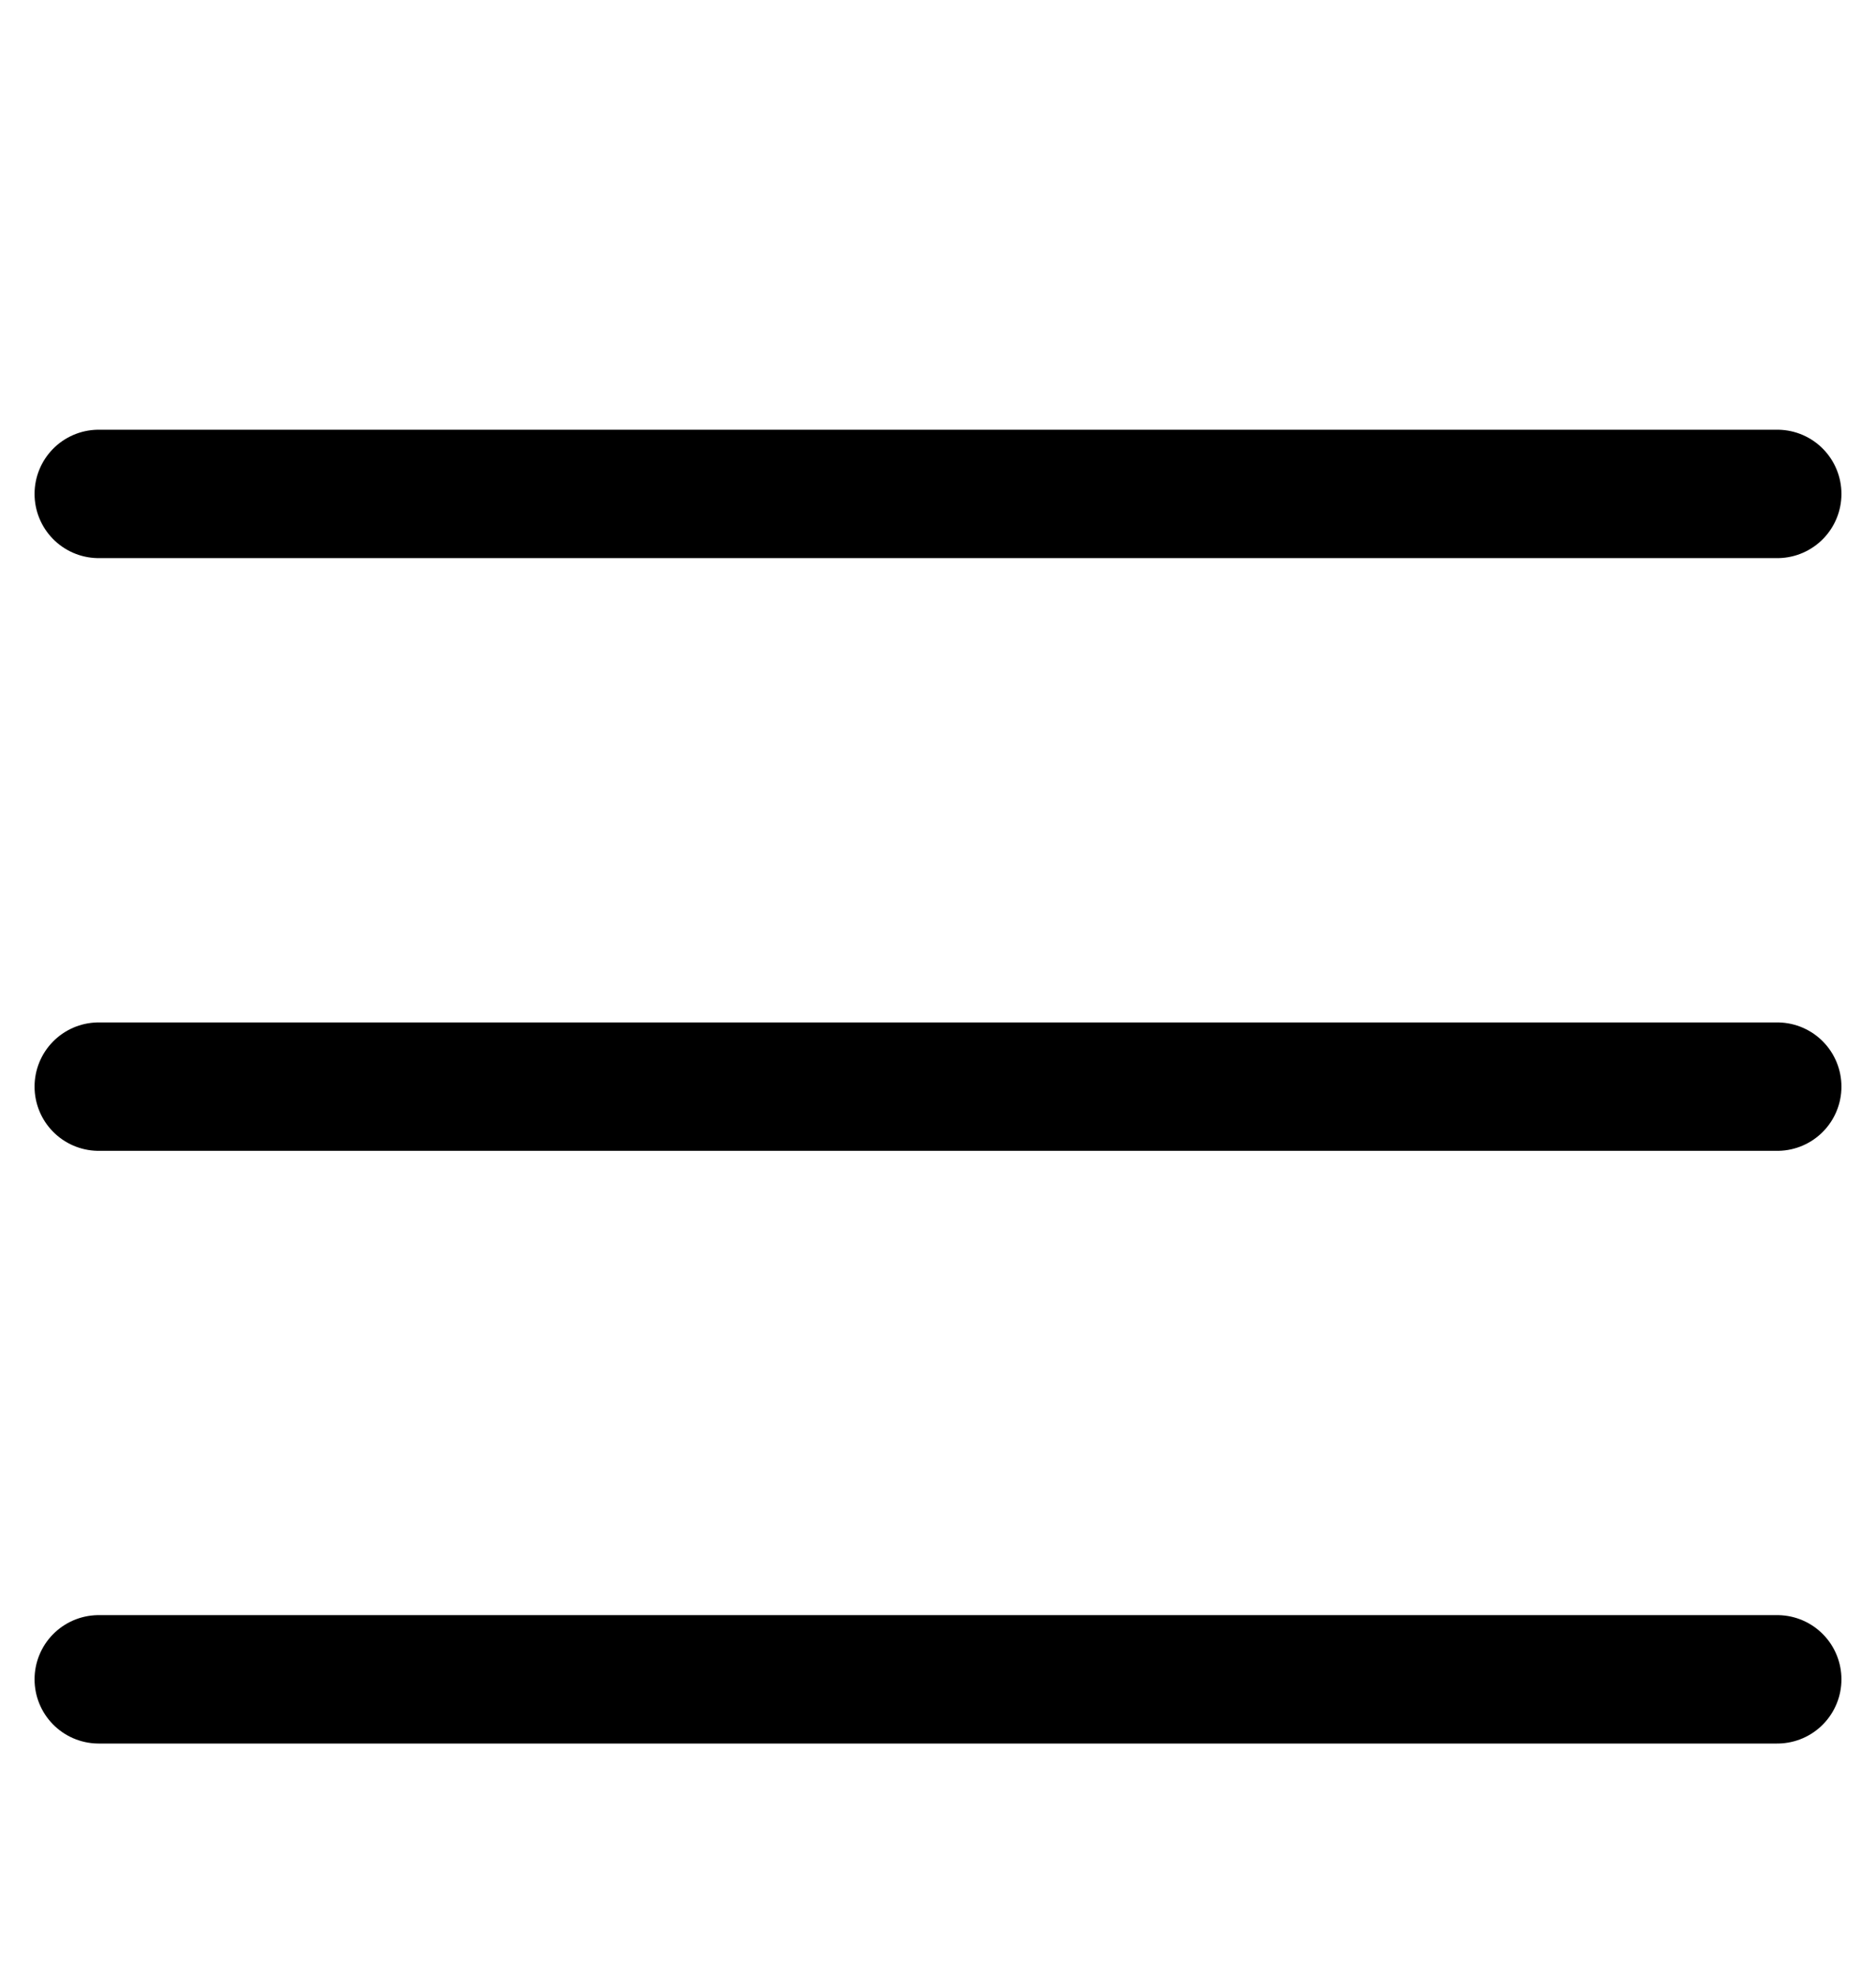 <?xml version="1.0" encoding="UTF-8"?> <svg xmlns="http://www.w3.org/2000/svg" width="19" height="20" viewBox="0 0 19 20" fill="none"><path d="M1 5H18" stroke="black" stroke-width="1.3" stroke-linecap="round"></path><path d="M1 11H18" stroke="black" stroke-width="1.3" stroke-linecap="round"></path><path d="M1 17H18" stroke="black" stroke-width="1.3" stroke-linecap="round"></path></svg> 
